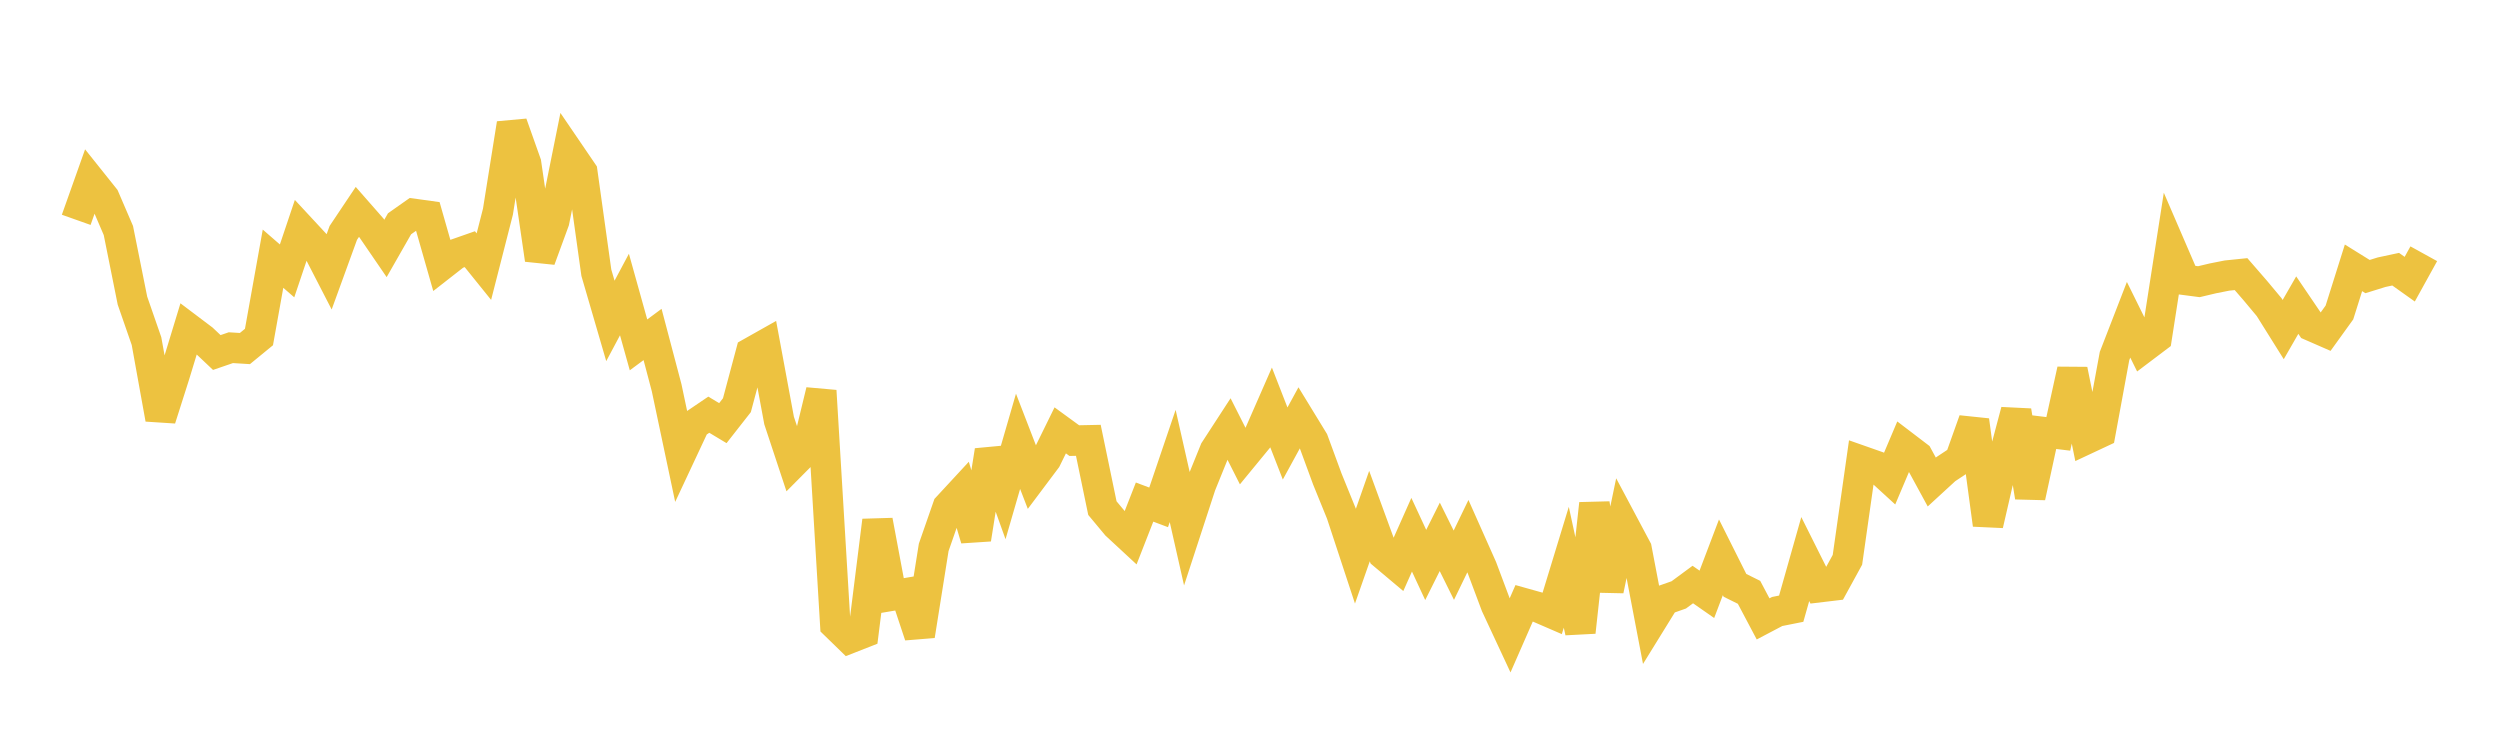 <svg width="164" height="48" xmlns="http://www.w3.org/2000/svg" xmlns:xlink="http://www.w3.org/1999/xlink"><path fill="none" stroke="rgb(237,194,64)" stroke-width="2" d="M5,14.421L5.922,11.825L6.844,12.979L7.766,15.122L8.689,19.721L9.611,22.377L10.533,27.48L11.455,24.583L12.377,21.557L13.299,22.253L14.222,23.125L15.144,22.808L16.066,22.865L16.988,22.109L17.91,16.97L18.832,17.771L19.754,15.029L20.677,16.024L21.599,17.813L22.521,15.278L23.443,13.9L24.365,14.951L25.287,16.297L26.21,14.68L27.132,14.031L28.054,14.159L28.976,17.389L29.898,16.669L30.82,16.346L31.743,17.491L32.665,13.885L33.587,8.113L34.509,10.712L35.431,17.028L36.353,14.511L37.275,9.935L38.198,11.289L39.12,17.889L40.042,21.052L40.964,19.321L41.886,22.624L42.808,21.941L43.731,25.435L44.653,29.797L45.575,27.829L46.497,27.204L47.419,27.758L48.341,26.581L49.263,23.131L50.186,22.611L51.108,27.585L52.03,30.371L52.952,29.443L53.874,25.638L54.796,40.978L55.719,41.876L56.641,41.514L57.563,34.153L58.485,39.077L59.407,38.921L60.329,41.697L61.251,35.908L62.174,33.257L63.096,32.26L64.018,35.364L64.94,29.56L65.862,32.13L66.784,28.95L67.707,31.339L68.629,30.11L69.551,28.232L70.473,28.904L71.395,28.885L72.317,33.332L73.24,34.44L74.162,35.294L75.084,32.936L76.006,33.283L76.928,30.567L77.85,34.646L78.772,31.825L79.695,29.547L80.617,28.128L81.539,29.953L82.461,28.831L83.383,26.727L84.305,29.093L85.228,27.403L86.15,28.911L87.072,31.42L87.994,33.687L88.916,36.486L89.838,33.855L90.76,36.375L91.683,37.151L92.605,35.078L93.527,37.062L94.449,35.217L95.371,37.078L96.293,35.172L97.216,37.245L98.138,39.705L99.06,41.683L99.982,39.578L100.904,39.837L101.826,40.236L102.749,37.212L103.671,41.466L104.593,33.045L105.515,38.717L106.437,34.286L107.359,36.018L108.281,40.843L109.204,39.349L110.126,39.025L111.048,38.345L111.97,38.988L112.892,36.56L113.814,38.399L114.737,38.857L115.659,40.599L116.581,40.114L117.503,39.93L118.425,36.674L119.347,38.518L120.269,38.408L121.192,36.723L122.114,30.232L123.036,30.556L123.958,31.4L124.88,29.223L125.802,29.926L126.725,31.621L127.647,30.774L128.569,30.164L129.491,27.576L130.413,34.418L131.335,30.424L132.257,26.952L133.18,32.603L134.102,28.35L135.024,28.462L135.946,24.264L136.868,28.801L137.79,28.369L138.713,23.355L139.635,20.977L140.557,22.843L141.479,22.147L142.401,16.221L143.323,18.358L144.246,18.479L145.168,18.26L146.09,18.077L147.012,17.982L147.934,19.045L148.856,20.148L149.778,21.621L150.701,20.016L151.623,21.375L152.545,21.778L153.467,20.498L154.389,17.57L155.311,18.143L156.234,17.856L157.156,17.659L158.078,18.315L159,16.646"></path></svg>